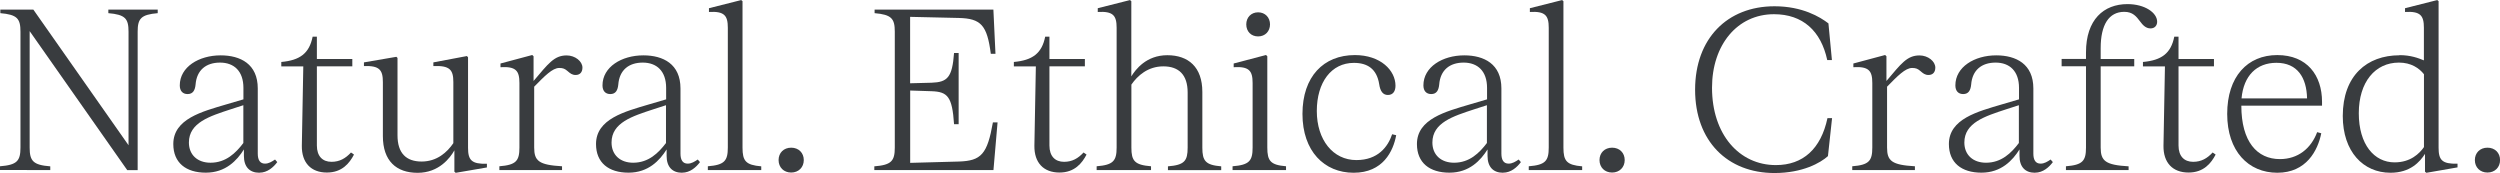 <svg viewBox="0 0 359.05 24.86" xmlns="http://www.w3.org/2000/svg" data-name="Layer 1" id="Layer_1">
  <defs>
    <style>
      .cls-1 {
        fill: #393c3f;
      }
    </style>
  </defs>
  <path d="M7.22,23.88v.54H0v-.54c2.45-.19,2.94-.77,2.94-2.69V4.55C2.94,2.66,2.46,2.1.05,1.89v-.51h4.74l13.67,19.48V4.55c0-1.89-.48-2.45-2.9-2.66v-.51h7.09v.51c-2.4.21-2.88.77-2.88,2.66v19.88h-1.5L4.26,4.47v16.73c0,1.92.5,2.5,2.96,2.69Z" class="cls-1"></path>
  <path d="M37.25,24.81c-1.42,0-2.22-.86-2.22-2.42v-.93c-.98,1.57-2.62,3.34-5.47,3.34s-4.67-1.42-4.67-4.11c0-3.62,4.15-4.67,7.62-5.7l2.45-.72v-1.65c0-2.4-1.34-3.63-3.36-3.63s-3.35,1.09-3.51,3.14c-.08.83-.37,1.38-1.15,1.38-.7,0-1.12-.45-1.12-1.25,0-2.64,2.74-4.31,5.87-4.31,2.85,0,5.33,1.25,5.33,4.75v9.36c0,.94.34,1.44,1.04,1.44.54,0,.99-.29,1.44-.59l.32.37c-.53.72-1.41,1.52-2.56,1.52ZM34.95,15.11l-1.82.59c-3.01.99-6,1.91-6,4.77,0,1.78,1.25,2.9,3.1,2.9,2.21,0,3.63-1.39,4.72-2.83v-5.43Z" class="cls-1"></path>
  <path d="M40.4,9.52v-.62c2.67-.24,4.02-1.23,4.5-3.63h.61v3.2h5.09v1.06h-5.09v11.37c0,1.54.82,2.34,2.1,2.34,1.17,0,2.03-.5,2.8-1.34l.43.3c-.64,1.23-1.71,2.58-3.89,2.58-2.29,0-3.63-1.42-3.6-3.84l.21-11.4h-3.15Z" class="cls-1"></path>
  <path d="M57.09,8.32v11.12c0,2.56,1.25,3.76,3.46,3.76s3.67-1.33,4.56-2.64v-8.77c0-1.76-.5-2.4-2.87-2.3v-.53l4.82-.91.16.18v13c0,1.76.5,2.35,2.71,2.29v.53l-4.48.77-.19-.16v-3.07c-.61,1.09-2.22,3.23-5.28,3.23s-4.99-1.71-4.99-5.27v-7.76c0-1.76-.5-2.38-2.72-2.3v-.53l4.66-.8.18.18Z" class="cls-1"></path>
  <path d="M82.69,10.77c-.54,0-.8-.24-1.2-.58-.35-.3-.62-.43-1.17-.43-.98,0-2.11,1.17-3.6,2.69v8.74c0,1.92.67,2.5,4,2.69v.54h-9v-.54c2.4-.19,2.88-.77,2.88-2.69v-9.27c0-1.76-.5-2.4-2.72-2.27v-.53l4.56-1.22.19.18v3.55c2.11-2.48,2.95-3.67,4.75-3.67,1.22,0,2.27.85,2.27,1.75,0,.67-.37,1.06-.98,1.06Z" class="cls-1"></path>
  <path d="M97.96,24.81c-1.42,0-2.22-.86-2.22-2.42v-.93c-.98,1.57-2.62,3.34-5.47,3.34s-4.67-1.42-4.67-4.11c0-3.62,4.15-4.67,7.62-5.7l2.45-.72v-1.65c0-2.4-1.34-3.63-3.36-3.63s-3.35,1.09-3.51,3.14c-.08.83-.37,1.38-1.15,1.38-.7,0-1.12-.45-1.12-1.25,0-2.64,2.74-4.31,5.87-4.31,2.85,0,5.33,1.25,5.33,4.75v9.36c0,.94.34,1.44,1.04,1.44.54,0,.99-.29,1.44-.59l.32.37c-.53.72-1.41,1.52-2.56,1.52ZM95.65,15.11l-1.82.59c-3.01.99-6,1.91-6,4.77,0,1.78,1.25,2.9,3.1,2.9,2.21,0,3.63-1.39,4.72-2.83v-5.43Z" class="cls-1"></path>
  <path d="M109.33,23.88v.54h-7.67v-.54c2.38-.19,2.87-.77,2.87-2.69V3.99c0-1.76-.5-2.4-2.71-2.27v-.54l4.63-1.17.19.16v21.03c0,1.92.46,2.5,2.69,2.69Z" class="cls-1"></path>
  <path d="M111.82,22.99c0-1.04.74-1.78,1.81-1.78s1.81.74,1.81,1.78-.75,1.79-1.81,1.79-1.81-.74-1.81-1.79Z" class="cls-1"></path>
  <path d="M130.72,13v10.39l7-.19c3.2-.1,4.08-1.06,4.88-5.62h.67l-.59,6.85h-17.11v-.54c2.45-.19,2.94-.77,2.94-2.69V4.55c0-1.89-.48-2.45-2.9-2.66v-.51h17.06l.3,6.35h-.67c-.53-4.11-1.41-5.07-4.59-5.15l-7-.16v9.54l3.09-.08c2.27-.08,2.96-.75,3.22-4.27h.66v10.23h-.66c-.26-3.99-.94-4.66-3.22-4.74l-3.09-.1Z" class="cls-1"></path>
  <path d="M145.61,9.52v-.62c2.67-.24,4.02-1.23,4.5-3.63h.61v3.2h5.09v1.06h-5.09v11.37c0,1.54.82,2.34,2.1,2.34,1.17,0,2.03-.5,2.8-1.34l.43.3c-.64,1.23-1.71,2.58-3.89,2.58-2.29,0-3.63-1.42-3.6-3.84l.21-11.4h-3.15Z" class="cls-1"></path>
  <path d="M165.31,23.88v.54h-7.81v-.54c2.38-.19,2.87-.77,2.87-2.69V3.99c0-1.76-.5-2.4-2.71-2.27v-.54l4.63-1.17.19.16v10.8c.61-.99,2.15-3.04,5.17-3.04s5.03,1.7,5.03,5.27v8c0,1.92.46,2.5,2.71,2.69v.54h-7.65v-.54c2.37-.19,2.83-.77,2.83-2.69v-7.91c0-2.56-1.28-3.76-3.49-3.76s-3.7,1.33-4.59,2.62v9.04c0,1.92.46,2.5,2.83,2.69Z" class="cls-1"></path>
  <path d="M184.7,23.88v.54h-7.68v-.54c2.4-.19,2.88-.77,2.88-2.69v-9.27c0-1.76-.5-2.4-2.72-2.27v-.53l4.64-1.22.19.18v13.11c0,1.92.45,2.5,2.69,2.69ZM178.99,3.5c0-.99.69-1.73,1.7-1.73s1.71.74,1.71,1.73-.69,1.73-1.71,1.73-1.7-.72-1.7-1.73Z" class="cls-1"></path>
  <path d="M194.58,7.91c3.71,0,5.84,2.21,5.84,4.4,0,.82-.38,1.33-1.09,1.33s-1.1-.53-1.25-1.55c-.35-2.21-1.7-3.06-3.63-3.06-3.25,0-5.33,2.79-5.33,6.92s2.32,7.04,5.68,7.04c3.09,0,4.53-1.89,5.14-3.71l.58.14c-.42,2.3-1.9,5.39-6.11,5.39s-7.35-3.09-7.35-8.45,3.03-8.45,7.52-8.45Z" class="cls-1"></path>
  <path d="M215.86,24.81c-1.42,0-2.22-.86-2.22-2.42v-.93c-.98,1.57-2.62,3.34-5.47,3.34s-4.67-1.42-4.67-4.11c0-3.62,4.15-4.67,7.62-5.7l2.45-.72v-1.65c0-2.4-1.34-3.63-3.36-3.63s-3.35,1.09-3.51,3.14c-.08.83-.37,1.38-1.15,1.38-.7,0-1.12-.45-1.12-1.25,0-2.64,2.74-4.31,5.87-4.31,2.85,0,5.33,1.25,5.33,4.75v9.36c0,.94.34,1.44,1.04,1.44.54,0,.99-.29,1.44-.59l.32.37c-.53.72-1.41,1.52-2.56,1.52ZM213.55,15.11l-1.83.59c-3.01.99-6,1.91-6,4.77,0,1.78,1.25,2.9,3.11,2.9,2.21,0,3.63-1.39,4.72-2.83v-5.43Z" class="cls-1"></path>
  <path d="M227.23,23.88v.54h-7.67v-.54c2.39-.19,2.87-.77,2.87-2.69V3.99c0-1.76-.5-2.4-2.71-2.27v-.54l4.63-1.17.19.16v21.03c0,1.92.46,2.5,2.69,2.69Z" class="cls-1"></path>
  <path d="M229.72,22.99c0-1.04.74-1.78,1.81-1.78s1.81.74,1.81,1.78-.75,1.79-1.81,1.79-1.81-.74-1.81-1.79Z" class="cls-1"></path>
  <path d="M263.12,16.98l-.59,5.44c-1.06.96-3.63,2.43-7.68,2.43-6.75,0-11.4-4.59-11.4-11.96s4.64-11.99,11.4-11.99c4.02,0,6.55,1.54,7.75,2.46l.5,5.27h-.67c-.9-4.19-3.52-6.59-7.65-6.59-5.28,0-8.9,4.42-8.9,10.56,0,6.71,3.91,11.11,9.17,11.11,3.89,0,6.47-2.32,7.41-6.74h.67Z" class="cls-1"></path>
  <path d="M276.99,10.77c-.54,0-.8-.24-1.2-.58-.35-.3-.62-.43-1.17-.43-.98,0-2.11,1.17-3.6,2.69v8.74c0,1.92.67,2.5,4,2.69v.54h-9v-.54c2.4-.19,2.88-.77,2.88-2.69v-9.27c0-1.76-.5-2.4-2.72-2.27v-.53l4.56-1.22.19.18v3.55c2.11-2.48,2.95-3.67,4.75-3.67,1.22,0,2.27.85,2.27,1.75,0,.67-.37,1.06-.98,1.06Z" class="cls-1"></path>
  <path d="M292.26,24.81c-1.42,0-2.22-.86-2.22-2.42v-.93c-.98,1.57-2.62,3.34-5.47,3.34s-4.67-1.42-4.67-4.11c0-3.62,4.15-4.67,7.62-5.7l2.45-.72v-1.65c0-2.4-1.34-3.63-3.36-3.63s-3.35,1.09-3.51,3.14c-.08.83-.37,1.38-1.15,1.38-.7,0-1.12-.45-1.12-1.25,0-2.64,2.74-4.31,5.87-4.31,2.85,0,5.33,1.25,5.33,4.75v9.36c0,.94.34,1.44,1.04,1.44.54,0,.99-.29,1.44-.59l.32.37c-.53.72-1.41,1.52-2.56,1.52ZM289.95,15.11l-1.83.59c-3.01.99-6,1.91-6,4.77,0,1.78,1.25,2.9,3.11,2.9,2.21,0,3.63-1.39,4.72-2.83v-5.43Z" class="cls-1"></path>
  <path d="M305.71,23.88v.54h-9v-.54c2.4-.19,2.88-.77,2.88-2.69v-11.67h-3.5v-1.06h3.5v-.94c0-4.71,2.55-6.93,5.96-6.93,2.51,0,4.26,1.25,4.26,2.53,0,.53-.34.98-.99.96-.64-.02-1.07-.46-1.49-1.04-.51-.67-1.02-1.34-2.24-1.34-2.22,0-3.39,1.87-3.39,5.2v1.57h4.82v1.06h-4.82v11.67c0,1.92.69,2.5,4.02,2.69Z" class="cls-1"></path>
  <path d="M307.77,9.52v-.62c2.67-.24,4.02-1.23,4.5-3.63h.61v3.2h5.09v1.06h-5.09v11.37c0,1.54.82,2.34,2.1,2.34,1.17,0,2.03-.5,2.8-1.34l.43.3c-.64,1.23-1.71,2.58-3.89,2.58-2.29,0-3.63-1.42-3.6-3.84l.21-11.4h-3.15Z" class="cls-1"></path>
  <path d="M321.9,15.17c0,5.19,2.27,7.68,5.54,7.68,2.59,0,4.47-1.52,5.35-3.87l.59.16c-.5,2.5-2.16,5.67-6.31,5.67s-7.2-3.09-7.2-8.45,2.91-8.45,7.19-8.45,6.43,2.91,6.43,6.71v.56h-11.59ZM321.93,14.13h9.41c-.06-2.99-1.39-5.11-4.4-5.11-2.83,0-4.71,1.83-5.01,5.11Z" class="cls-1"></path>
  <path d="M344.62,7.92c1.6,0,2.69.42,3.5.75V3.99c0-1.76-.5-2.4-2.71-2.27v-.54l4.63-1.17.19.16v21.05c0,1.76.5,2.35,2.72,2.29v.53l-4.48.78-.19-.16v-2.56c-.74,1.15-2.11,2.71-4.96,2.71-3.91,0-6.85-3.03-6.85-8.15,0-5.81,3.49-8.72,8.15-8.72ZM348.13,21.11v-10.45c-.7-.88-1.84-1.67-3.6-1.67-3.39,0-5.76,2.77-5.76,7.27s2.22,7.06,5.14,7.06c2.29,0,3.57-1.26,4.23-2.21Z" class="cls-1"></path>
  <path d="M355.44,22.99c0-1.04.74-1.78,1.81-1.78s1.81.74,1.81,1.78-.75,1.79-1.81,1.79-1.81-.74-1.81-1.79Z" class="cls-1"></path>
</svg>